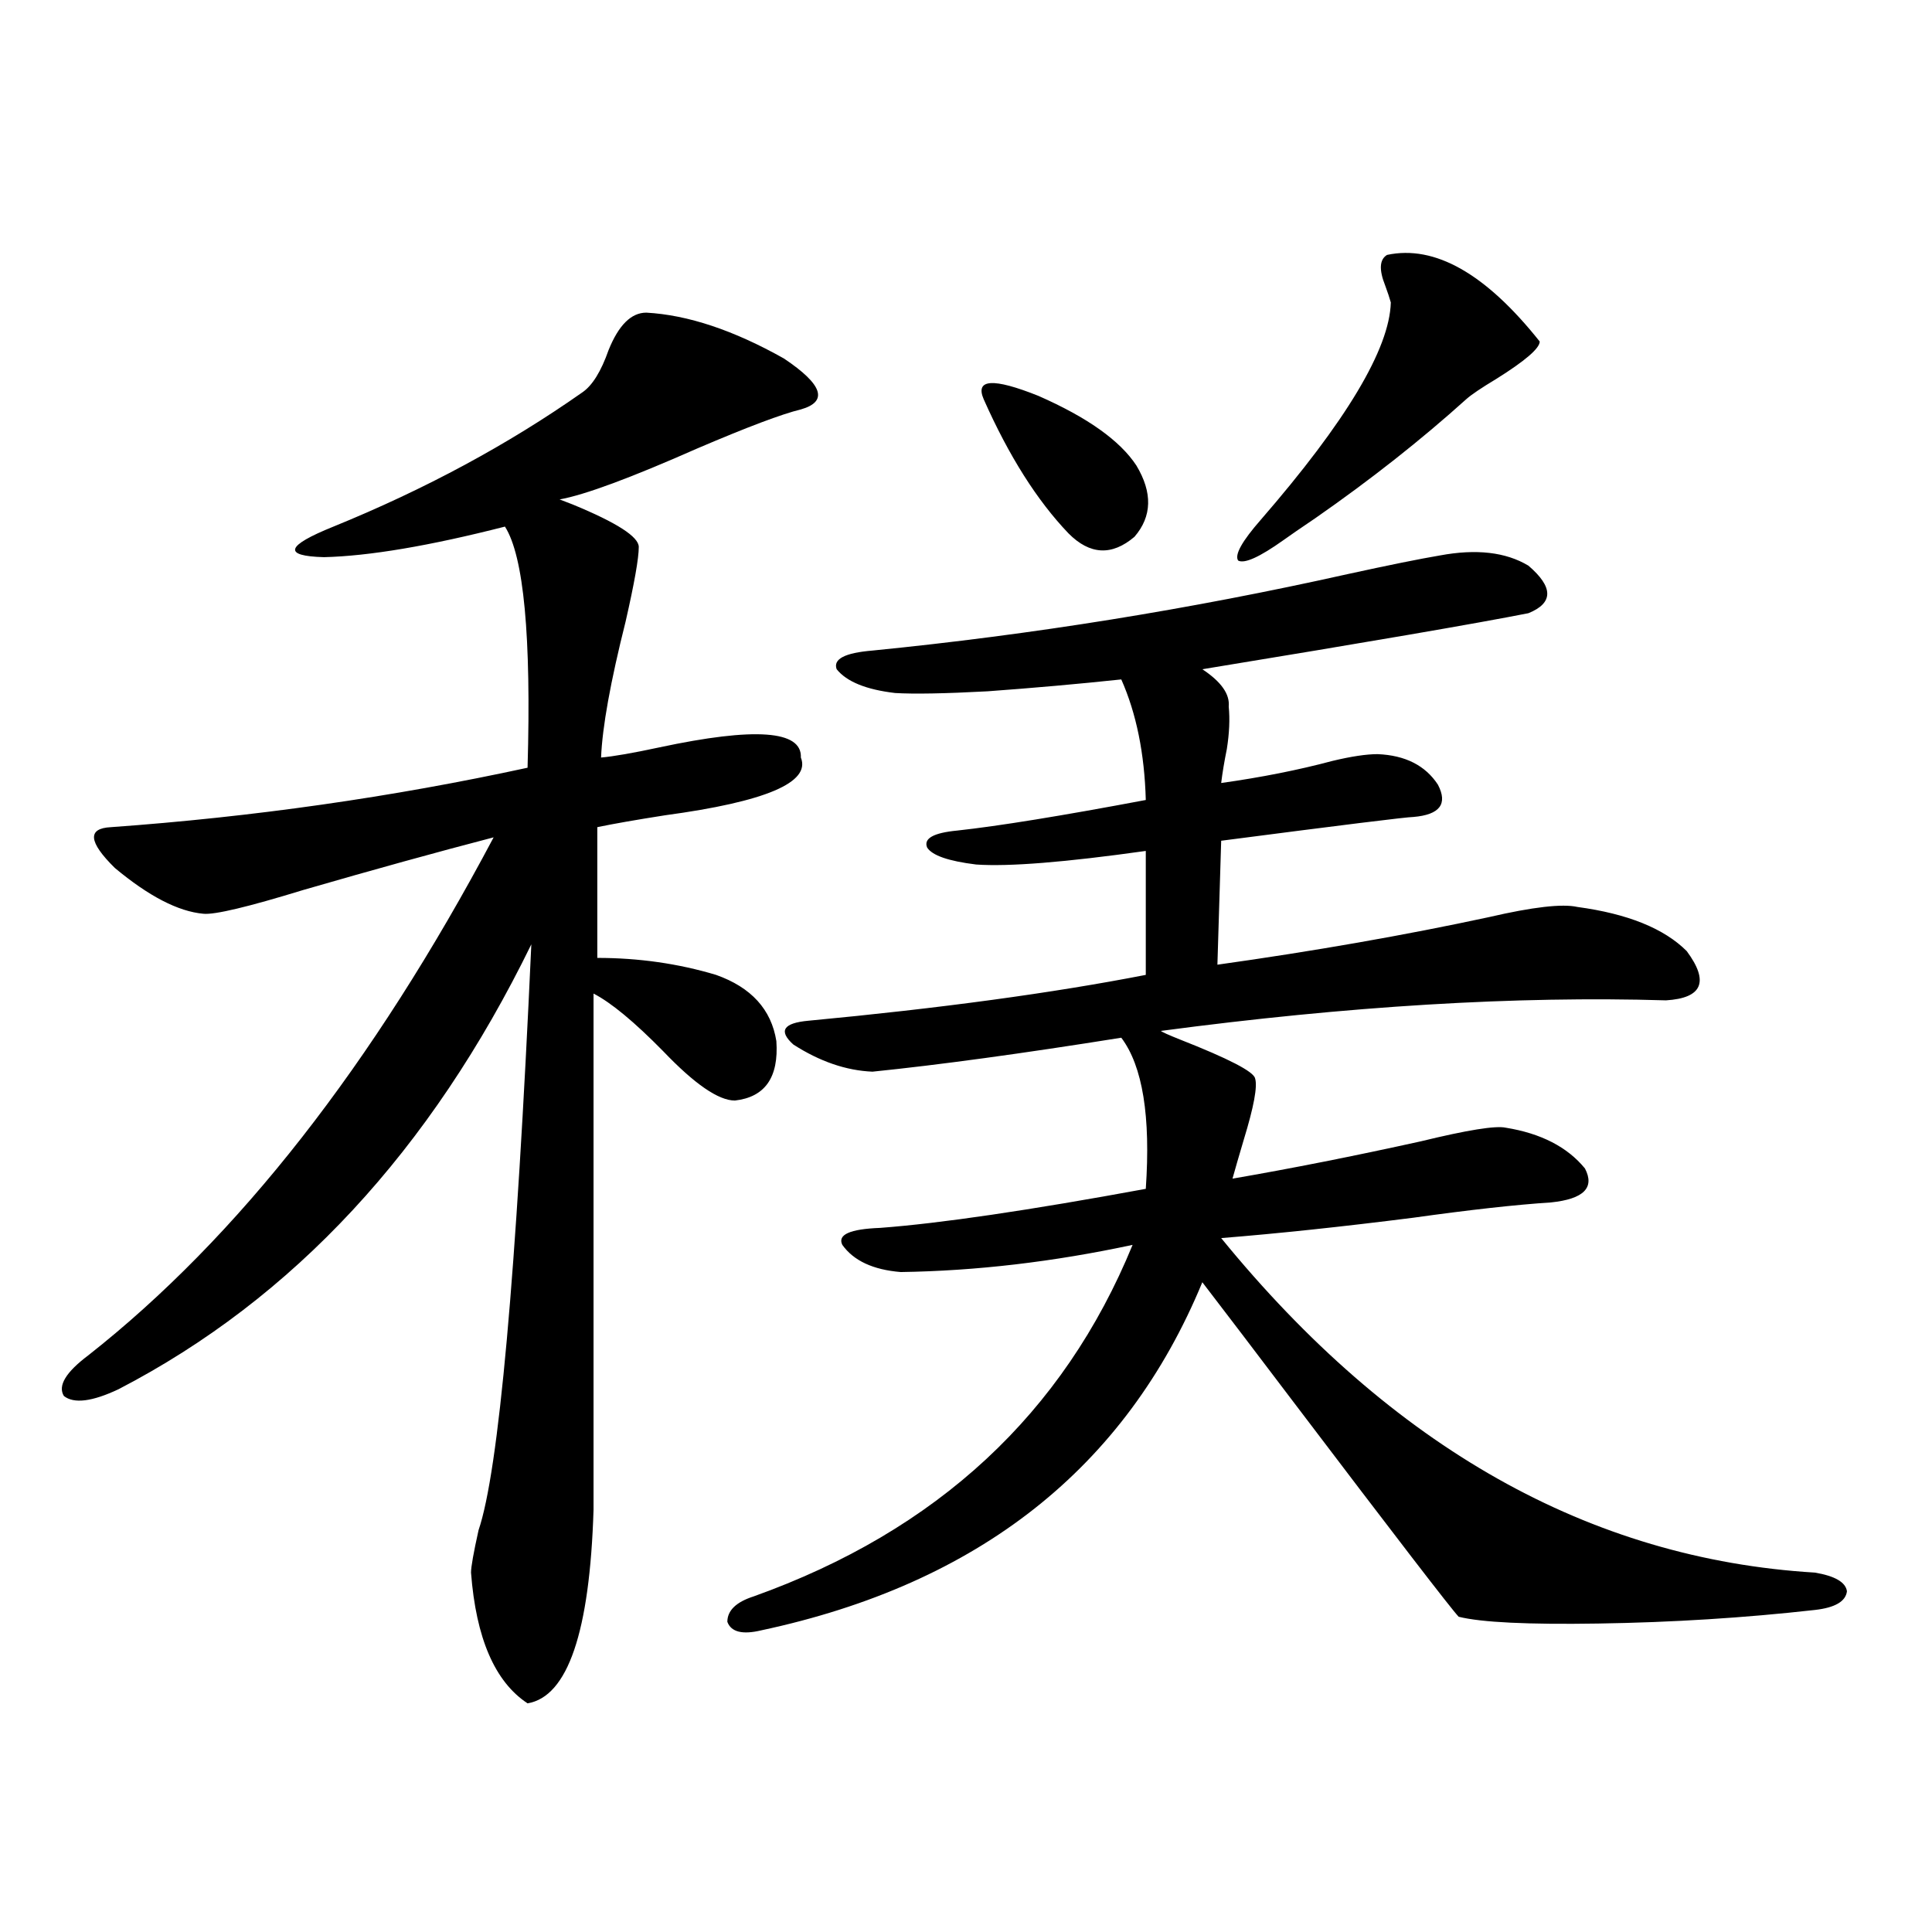 <?xml version="1.0" encoding="utf-8"?>
<!-- Generator: Adobe Illustrator 16.0.0, SVG Export Plug-In . SVG Version: 6.00 Build 0)  -->
<!DOCTYPE svg PUBLIC "-//W3C//DTD SVG 1.1//EN" "http://www.w3.org/Graphics/SVG/1.1/DTD/svg11.dtd">
<svg version="1.1" id="图层_1" xmlns="http://www.w3.org/2000/svg" xmlns:xlink="http://www.w3.org/1999/xlink" x="0px" y="0px"
	 width="1000px" height="1000px" viewBox="0 0 1000 1000" enable-background="new 0 0 1000 1000" xml:space="preserve">
<path d="M334.528,161.824c21.463,1.181,45.197,9.091,71.218,23.73c20.152,13.485,23.079,22.274,8.78,26.367
	c-9.756,2.349-27.651,9.091-53.657,20.215c-34.48,15.243-58.215,24.032-71.218,26.367l6.829,2.637
	c22.759,9.38,34.146,16.699,34.146,21.973c0,5.864-2.286,18.759-6.829,38.672c-7.805,31.063-12.042,54.492-12.683,70.313
	c6.494-0.577,16.585-2.335,30.243-5.273c49.42-10.547,73.81-8.789,73.169,5.273c5.198,12.896-18.216,22.852-70.242,29.883
	c-14.969,2.349-26.676,4.395-35.121,6.152v67.676c21.463,0,41.95,2.938,61.462,8.789c18.201,6.454,28.612,17.88,31.219,34.277
	c1.296,18.759-5.854,29.004-21.463,30.762c-8.46,0-20.822-8.487-37.072-25.488c-14.969-15.229-26.996-25.187-36.097-29.883v267.188
	c-1.951,63.281-13.338,96.68-34.146,100.195c-16.92-11.138-26.676-33.7-29.268-67.676c0-2.925,1.296-10.245,3.902-21.973
	c10.396-30.46,19.512-131.534,27.316-303.223C222.977,595.427,151.759,672.181,61.364,719.051
	c-13.658,6.454-23.094,7.622-28.292,3.516c-3.262-5.273,0.976-12.305,12.683-21.094c77.392-60.933,147.313-150.293,209.751-268.066
	c-29.268,7.622-62.117,16.699-98.534,27.246c-28.627,8.789-45.853,12.896-51.706,12.305c-13.018-1.167-28.292-9.077-45.853-23.73
	c-13.658-13.472-14.313-20.503-1.951-21.094c73.489-5.273,145.362-15.519,215.604-30.762c1.951-67.964-1.951-109.562-11.707-124.805
	c-39.023,9.97-70.242,15.243-93.656,15.82c-21.463-0.577-19.847-5.851,4.878-15.82c47.469-19.336,90.395-42.476,128.777-69.434
	c5.198-3.516,9.756-10.835,13.658-21.973C320.215,168.278,326.724,161.824,334.528,161.824z M745.25,287.508
	c18.856-3.516,34.146-1.758,45.853,5.273c13.003,11.138,13.003,19.336,0,24.609c-26.676,5.273-82.925,14.941-168.776,29.004
	c9.756,6.454,14.299,12.896,13.658,19.336c0.641,6.454,0.32,13.774-0.976,21.973c-1.311,6.454-2.286,12.305-2.927,17.578
	c20.808-2.925,39.999-6.729,57.56-11.426c9.756-2.335,17.561-3.516,23.414-3.516c14.299,0.591,24.71,5.864,31.219,15.82
	c5.198,9.97,0.976,15.532-12.683,16.699c-3.262,0-36.432,4.106-99.51,12.305l-1.951,64.16
	c50.075-7.031,96.903-15.229,140.484-24.609c22.759-5.273,38.048-7.031,45.853-5.273c26.006,3.516,44.877,11.138,56.584,22.852
	c11.707,15.82,8.125,24.321-10.731,25.488c-77.406-2.335-164.554,2.938-261.457,15.82c0.641,0.591,3.902,2.06,9.756,4.395
	c25.365,9.97,38.368,16.699,39.023,20.215c1.296,4.106-0.655,14.653-5.854,31.641c-2.606,8.789-4.558,15.532-5.854,20.215
	c30.563-5.273,63.078-11.714,97.559-19.336c24.055-5.851,38.688-8.198,43.901-7.031c18.201,2.938,31.859,9.97,40.975,21.094
	c5.198,9.97-0.655,15.82-17.561,17.578c-18.216,1.181-41.95,3.817-71.218,7.91c-37.072,4.696-70.242,8.212-99.51,10.547
	c88.443,108.407,190.88,166.113,307.31,173.145c10.396,1.758,15.93,4.985,16.585,9.668c-0.655,5.273-6.188,8.487-16.585,9.668
	c-36.432,4.093-73.824,6.44-112.192,7.031c-36.432,0.577-60.486-0.591-72.193-3.516c-3.902-4.106-32.529-41.309-85.852-111.621
	c-19.512-25.776-35.121-46.28-46.828-61.523c-39.679,96.103-115.774,156.157-228.287,180.176
	c-9.756,2.335-15.609,0.879-17.561-4.395c0-5.864,4.543-10.259,13.658-13.184c94.952-33.976,160.316-94.62,196.093-181.934
	c-40.975,8.789-80.974,13.485-119.997,14.063c-14.313-1.167-24.39-5.851-30.243-14.063c-2.606-5.273,3.902-8.198,19.512-8.789
	c31.219-2.335,77.071-9.077,137.558-20.215c2.592-37.491-1.631-63.569-12.683-78.223c-51.386,8.212-94.312,14.063-128.777,17.578
	c-13.658-0.577-27.316-5.273-40.975-14.063c-7.805-7.031-5.213-11.124,7.805-12.305c68.291-6.44,126.491-14.351,174.63-23.73v-64.16
	c-41.63,5.864-70.897,8.212-87.803,7.031c-14.313-1.758-22.773-4.683-25.365-8.789c-1.951-4.683,3.247-7.608,15.609-8.789
	c21.463-2.335,53.978-7.608,97.559-15.82c-0.655-24.019-4.878-44.824-12.683-62.402c-22.118,2.349-45.212,4.395-69.267,6.152
	c-22.118,1.181-38.048,1.47-47.804,0.879c-14.969-1.758-25.045-5.851-30.243-12.305c-1.951-5.273,4.223-8.487,18.536-9.668
	c82.59-8.198,164.539-21.382,245.848-39.551C718.909,292.493,734.839,289.266,745.25,287.508z M509.158,206.648
	c-4.558-10.547,4.878-11.124,28.292-1.758c25.365,11.138,42.271,23.153,50.73,36.035c8.445,14.063,8.125,26.367-0.976,36.914
	c-11.707,9.97-23.094,9.38-34.146-1.758C536.795,259.095,522.161,235.954,509.158,206.648z M717.934,131.941
	c24.71-5.273,51.051,9.668,79.022,44.824c0,3.516-7.484,9.97-22.438,19.336c-7.805,4.696-13.018,8.212-15.609,10.547
	c-23.414,21.094-49.435,41.61-78.047,61.523c-7.805,5.273-13.338,9.091-16.585,11.426c-12.362,8.789-20.167,12.305-23.414,10.547
	c-1.951-2.925,1.951-9.956,11.707-21.094c44.222-50.977,66.66-88.468,67.315-112.5c-0.655-2.335-1.631-5.273-2.927-8.789
	C713.696,139.563,714.031,134.29,717.934,131.941z"/>
</svg>
